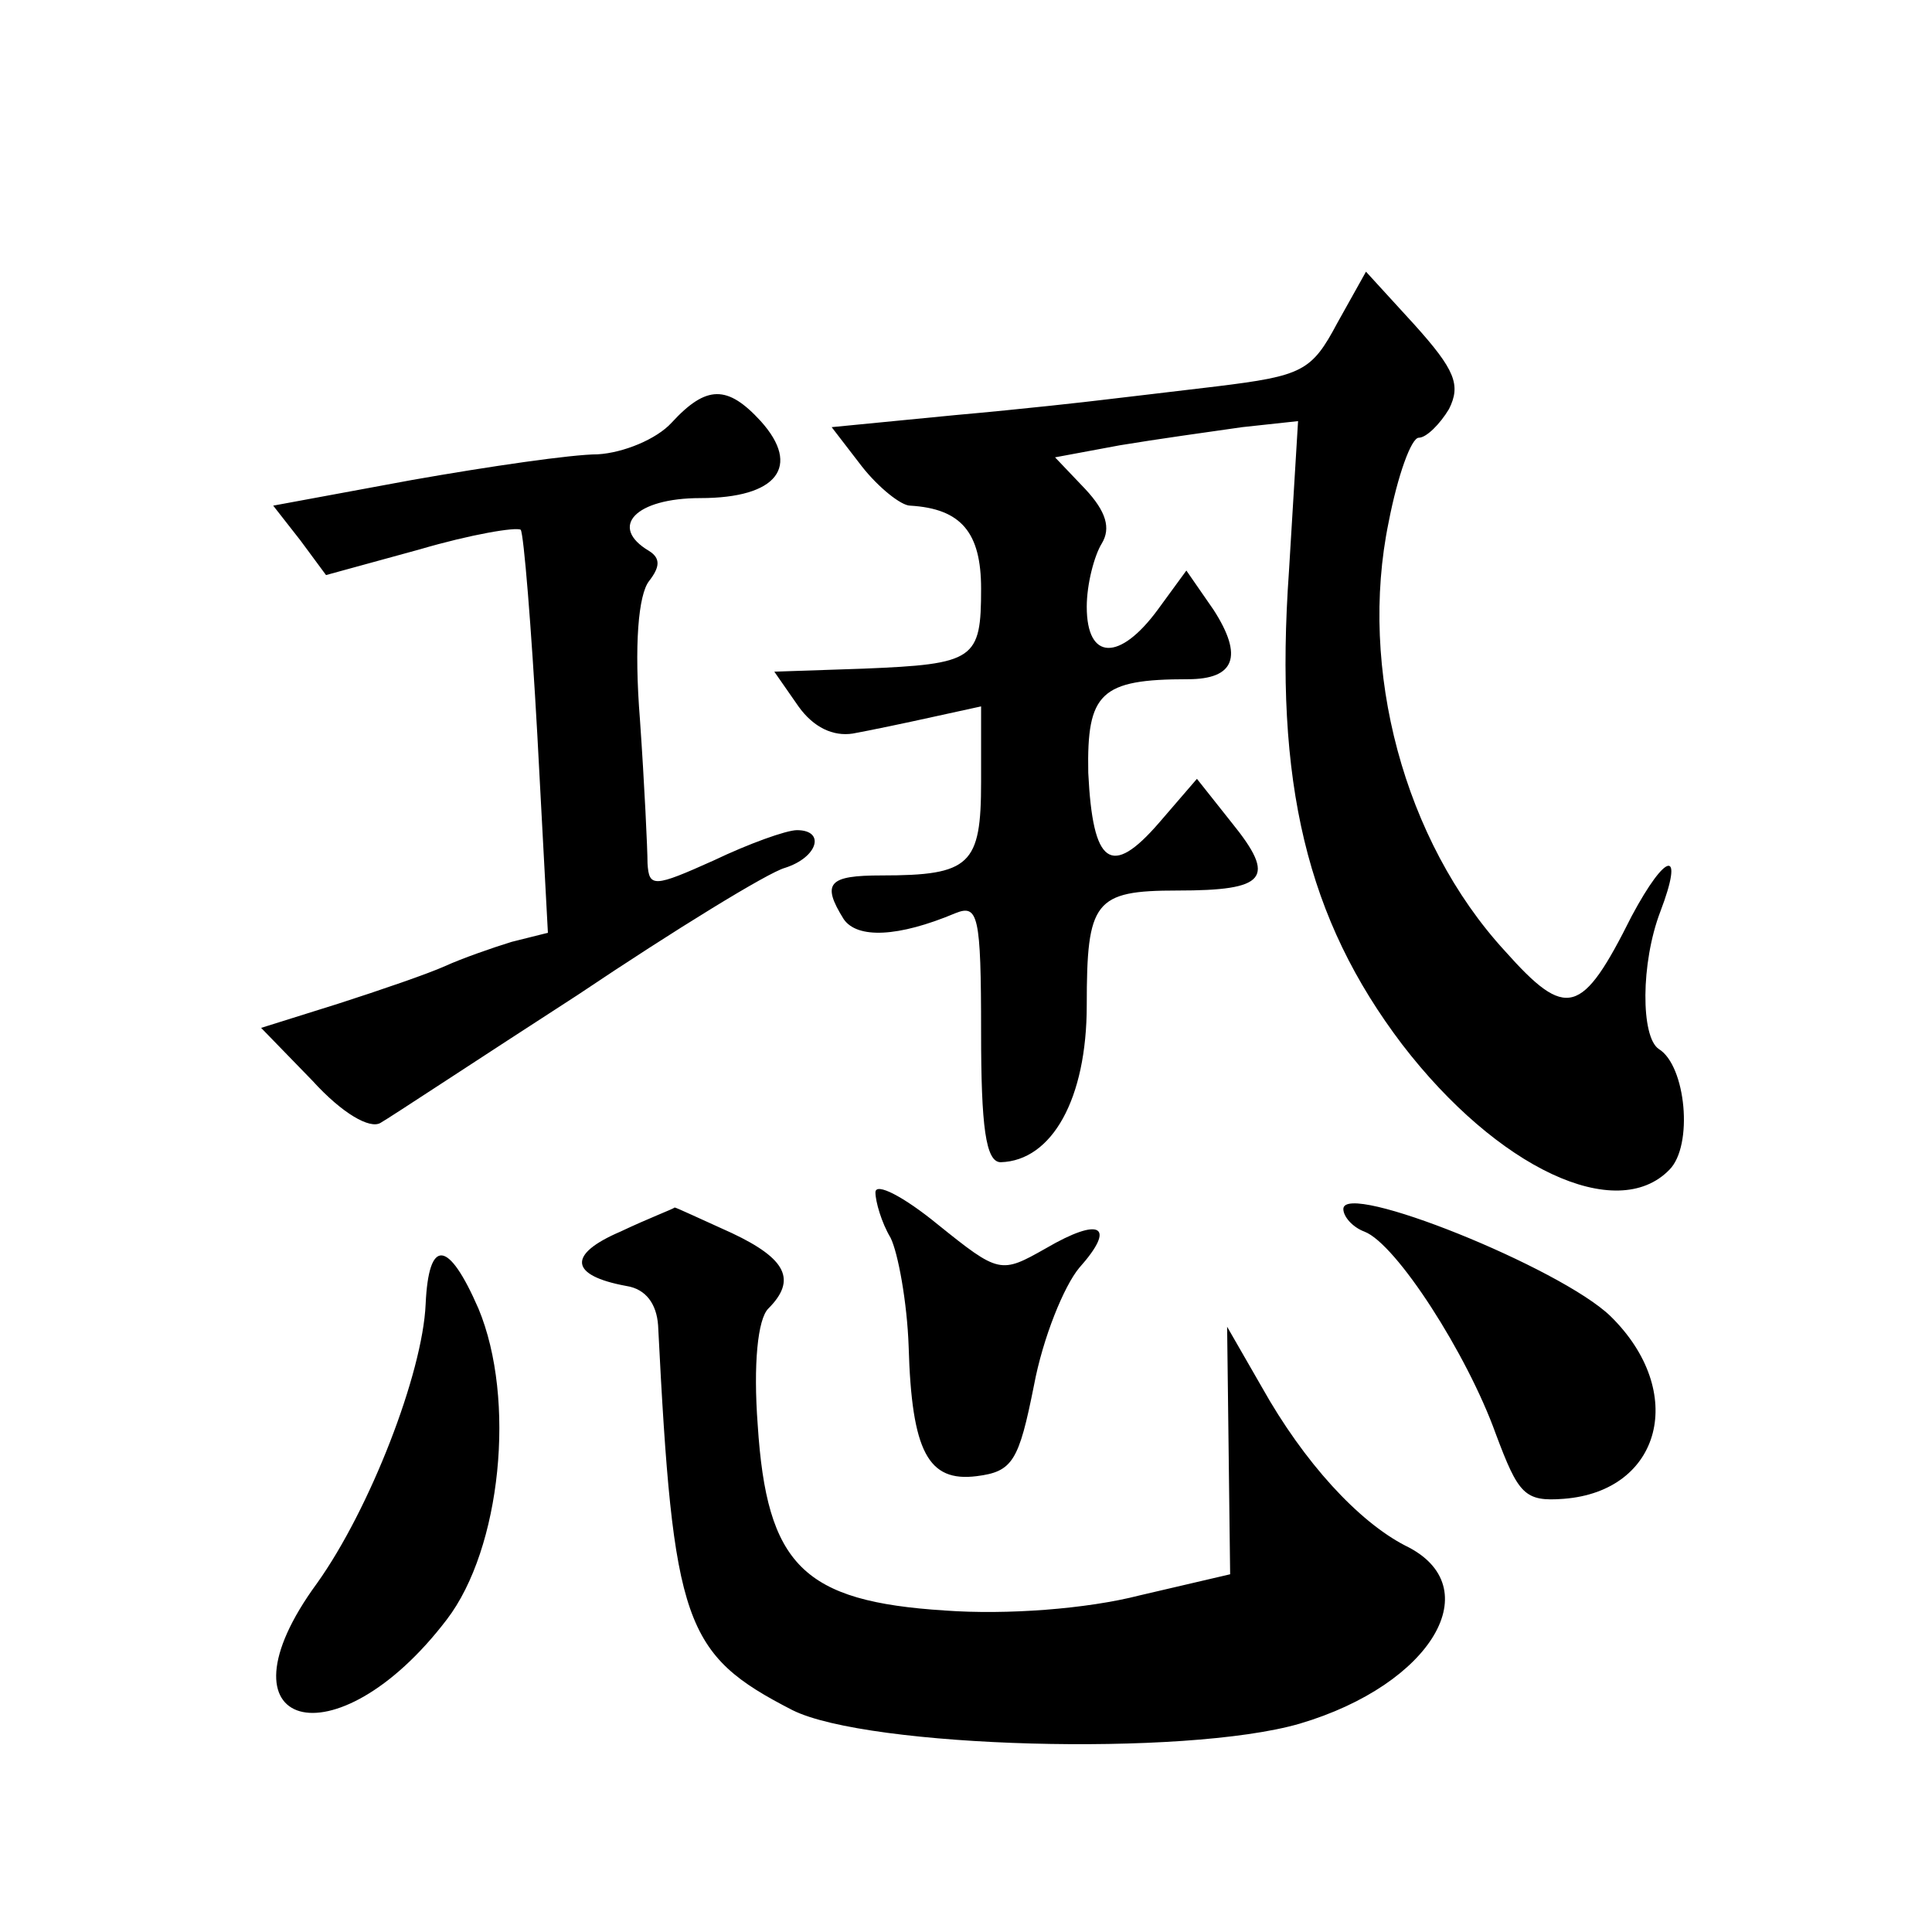 <?xml version="1.0" standalone="no"?>
<!DOCTYPE svg PUBLIC "-//W3C//DTD SVG 20010904//EN"
 "http://www.w3.org/TR/2001/REC-SVG-20010904/DTD/svg10.dtd">
<svg version="1.0" xmlns="http://www.w3.org/2000/svg"
 width="128pt" height="128pt" viewBox="0 0 128 128"
 preserveAspectRatio="xMidYMid meet">
<g transform="translate(0,128) scale(0.1,-0.1)"
fill="#0" stroke="none">
<path d="M886 1066 c-17 -32 -23 -35 -80 -42 -33 -4 -68 -8 -76 -9 -8 -1 -52 -6
-97 -10 l-82 -8 20 -26 c11 -14 26 -26 32 -26 34 -2 47 -18 47 -55 0 -47 -4 -50
-78 -53 l-59 -2 16 -23 c10 -14 23 -20 36 -18 11 2 35 7 53 11 l32 7 0 -50 c0 -55
-7 -62 -66 -62 -35 0 -40 -5 -25 -29 9 -13 36 -12 74 4 15 6 17 -1 17 -79 0 -62
3 -86 13 -86 34 1 57 42 57 104 0 69 5 76 60 76 59 0 66 8 36 45 l-23 29 -25 -29
c-32 -37 -44 -28 -47 33 -1 53 8 62 66 62 31 0 37 15 17 46 l-18 26 -19 -26 c-25
-34 -47 -34 -47 2 0 15 5 34 10 42 6 10 3 21 -11 36 l-20 21 43 8 c24 4 60 9 81
12 l37 4 -6 -99 c-10 -141 12 -231 75 -314 63 -82 142 -119 177 -83 16 16 11 69
-7 80 -12 8 -12 57 1 91 16 42 4 40 -19 -3 -33 -66 -43 -69 -84 -23 -67 73 -97
187 -77 284 6 31 15 56 20 56 5 0 14 9 20 19 8 16 4 26 -23 56 l-32 35 -19 -34z
M445 1000 c-10 -11 -32 -20 -49 -21 -17 0 -72 -8 -123 -17 l-92 -17 18 -23 17 -23
62 17 c34 10 64 15 67 13 2 -3 7 -64 11 -136 l7 -131 -24 -6 c-13 -4 -33 -11 -44
-16 -11 -5 -43 -16 -71 -25 l-51 -16 34 -35 c20 -22 38 -32 45 -28 7 4 66 43 131
85 64 43 126 81 137 84 22 7 27 25 8 25 -7 0 -32 -9 -55 -20 -40 -18 -43 -18 -44
-2 0 9 -2 52 -5 95 -4 50 -1 83 6 92 7 9 8 15 0 20 -27 16 -9 35 34 35 51 0 67
21 40 51 -22 24 -36 24 -59 -1z M580 490 c0 -6 4 -20 10 -30 5 -10 11 -43 12 -72
2 -70 13 -90 45 -86 24 3 28 10 38 60 6 32 20 66 30 78 25 28 14 34 -22 13 -30
-17 -31 -17 -72 16 -22 18 -41 28 -41 21z M890 479 c0 -5 6 -12 14 -15 21 -8 68
-81 87 -134 15 -40 19 -45 45 -43 65 5 82 71 31 121 -33 32 -177 90 -177 71z M411
464 c-35 -15 -34 -29 4 -36 13 -2 20 -12 21 -26 10 -198 17 -218 89 -255 50 -25
260 -31 336 -9 88 26 126 91 70 118 -31 16 -67 55 -95 105 l-23 40 1 -82 1 -82
-60 -14 c-35 -9 -88 -13 -129 -10 -94 6 -118 30 -124 123 -3 40 0 70 7 77 19 19
12 33 -24 50 -20 9 -37 17 -38 17 -1 -1 -17 -7 -36 -16z M282 416 c-2 -46 -37 -136
-72 -185 -71 -97 12 -121 86 -24 36 47 46 146 21 206 -20 46 -33 47 -35 3z"/>
</g>
</svg>
